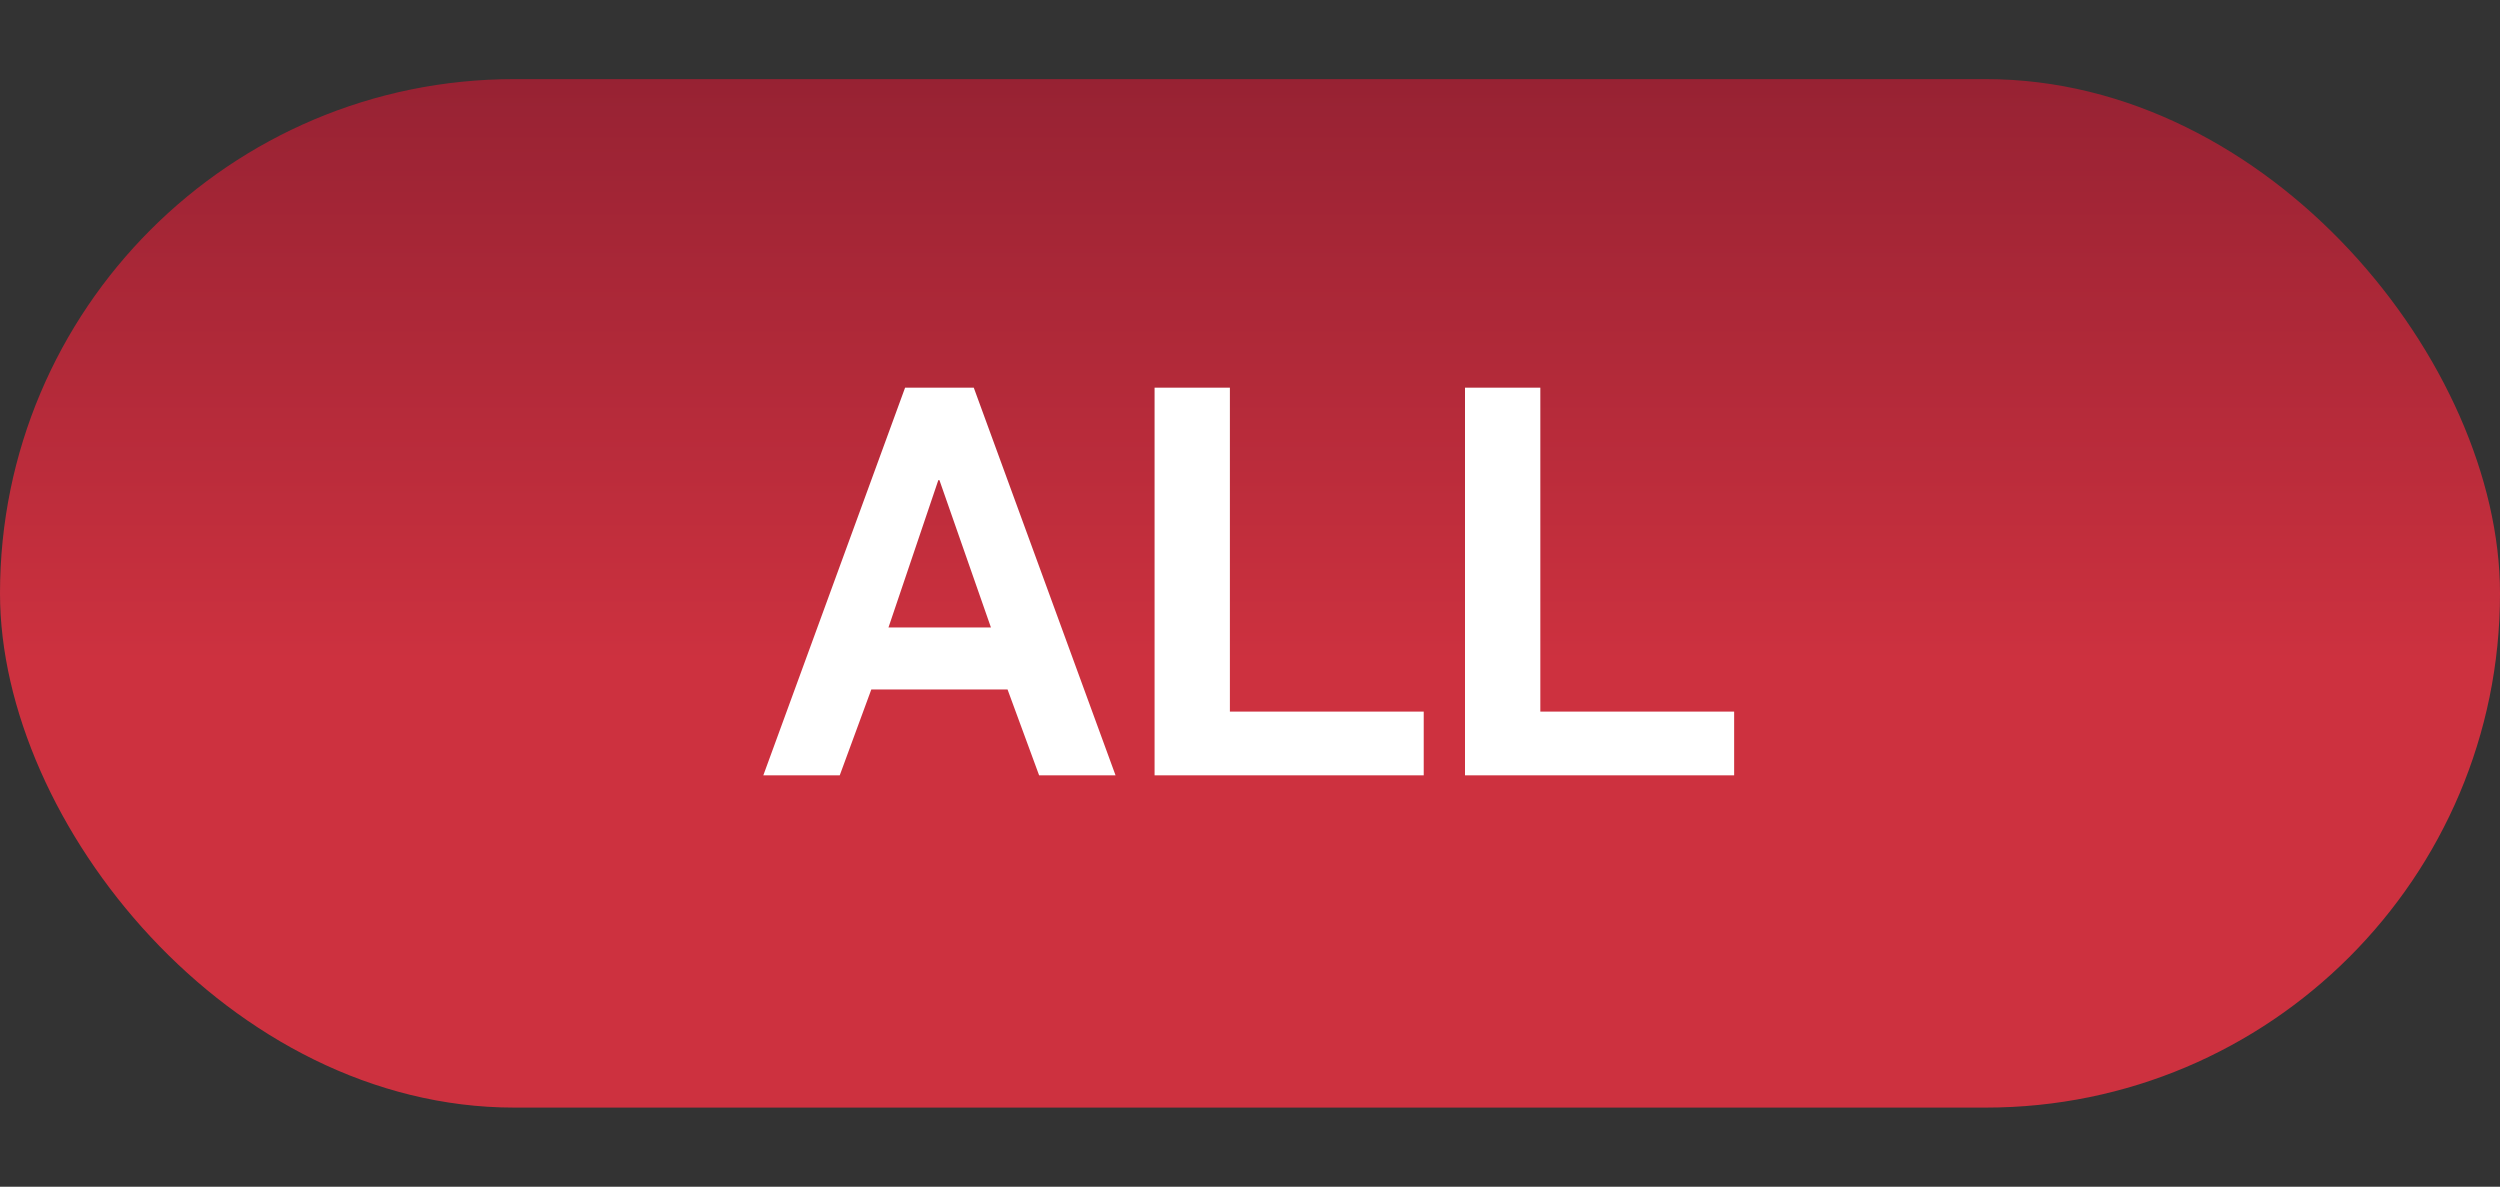 <svg width="158" height="75" viewBox="0 0 158 75" fill="none" xmlns="http://www.w3.org/2000/svg">
<rect x="0" y="0" width="158" height="75" fill="#333333" stroke="none"/>
<g clip-path="url(#clip0_418_2738)">
<rect y="5" width="158" height="65" rx="32.5" fill="url(#paint0_linear_418_2738)"/>
<path d="M57.202 24.5H61.542L70.502 49H65.672L63.677 43.575H55.067L53.072 49H48.242L57.202 24.5ZM62.627 39.655L59.372 30.345H59.302L56.152 39.655H62.627ZM72.969 24.5H77.729V44.975H89.979V49H72.969V24.5ZM92.588 24.5H97.349V44.975H109.598V49H92.588V24.5Z" fill="white"/>
</g>
<defs>
<linearGradient id="paint0_linear_418_2738" x1="79" y1="70" x2="79" y2="5" gradientUnits="userSpaceOnUse">
<stop offset="0.435" stop-color="#CD313F"/>
<stop offset="1" stop-color="#972233"/>
</linearGradient>
<clipPath id="clip0_418_2738">
<rect width="158" height="75" fill="white"/>
</clipPath>
</defs>
</svg>
